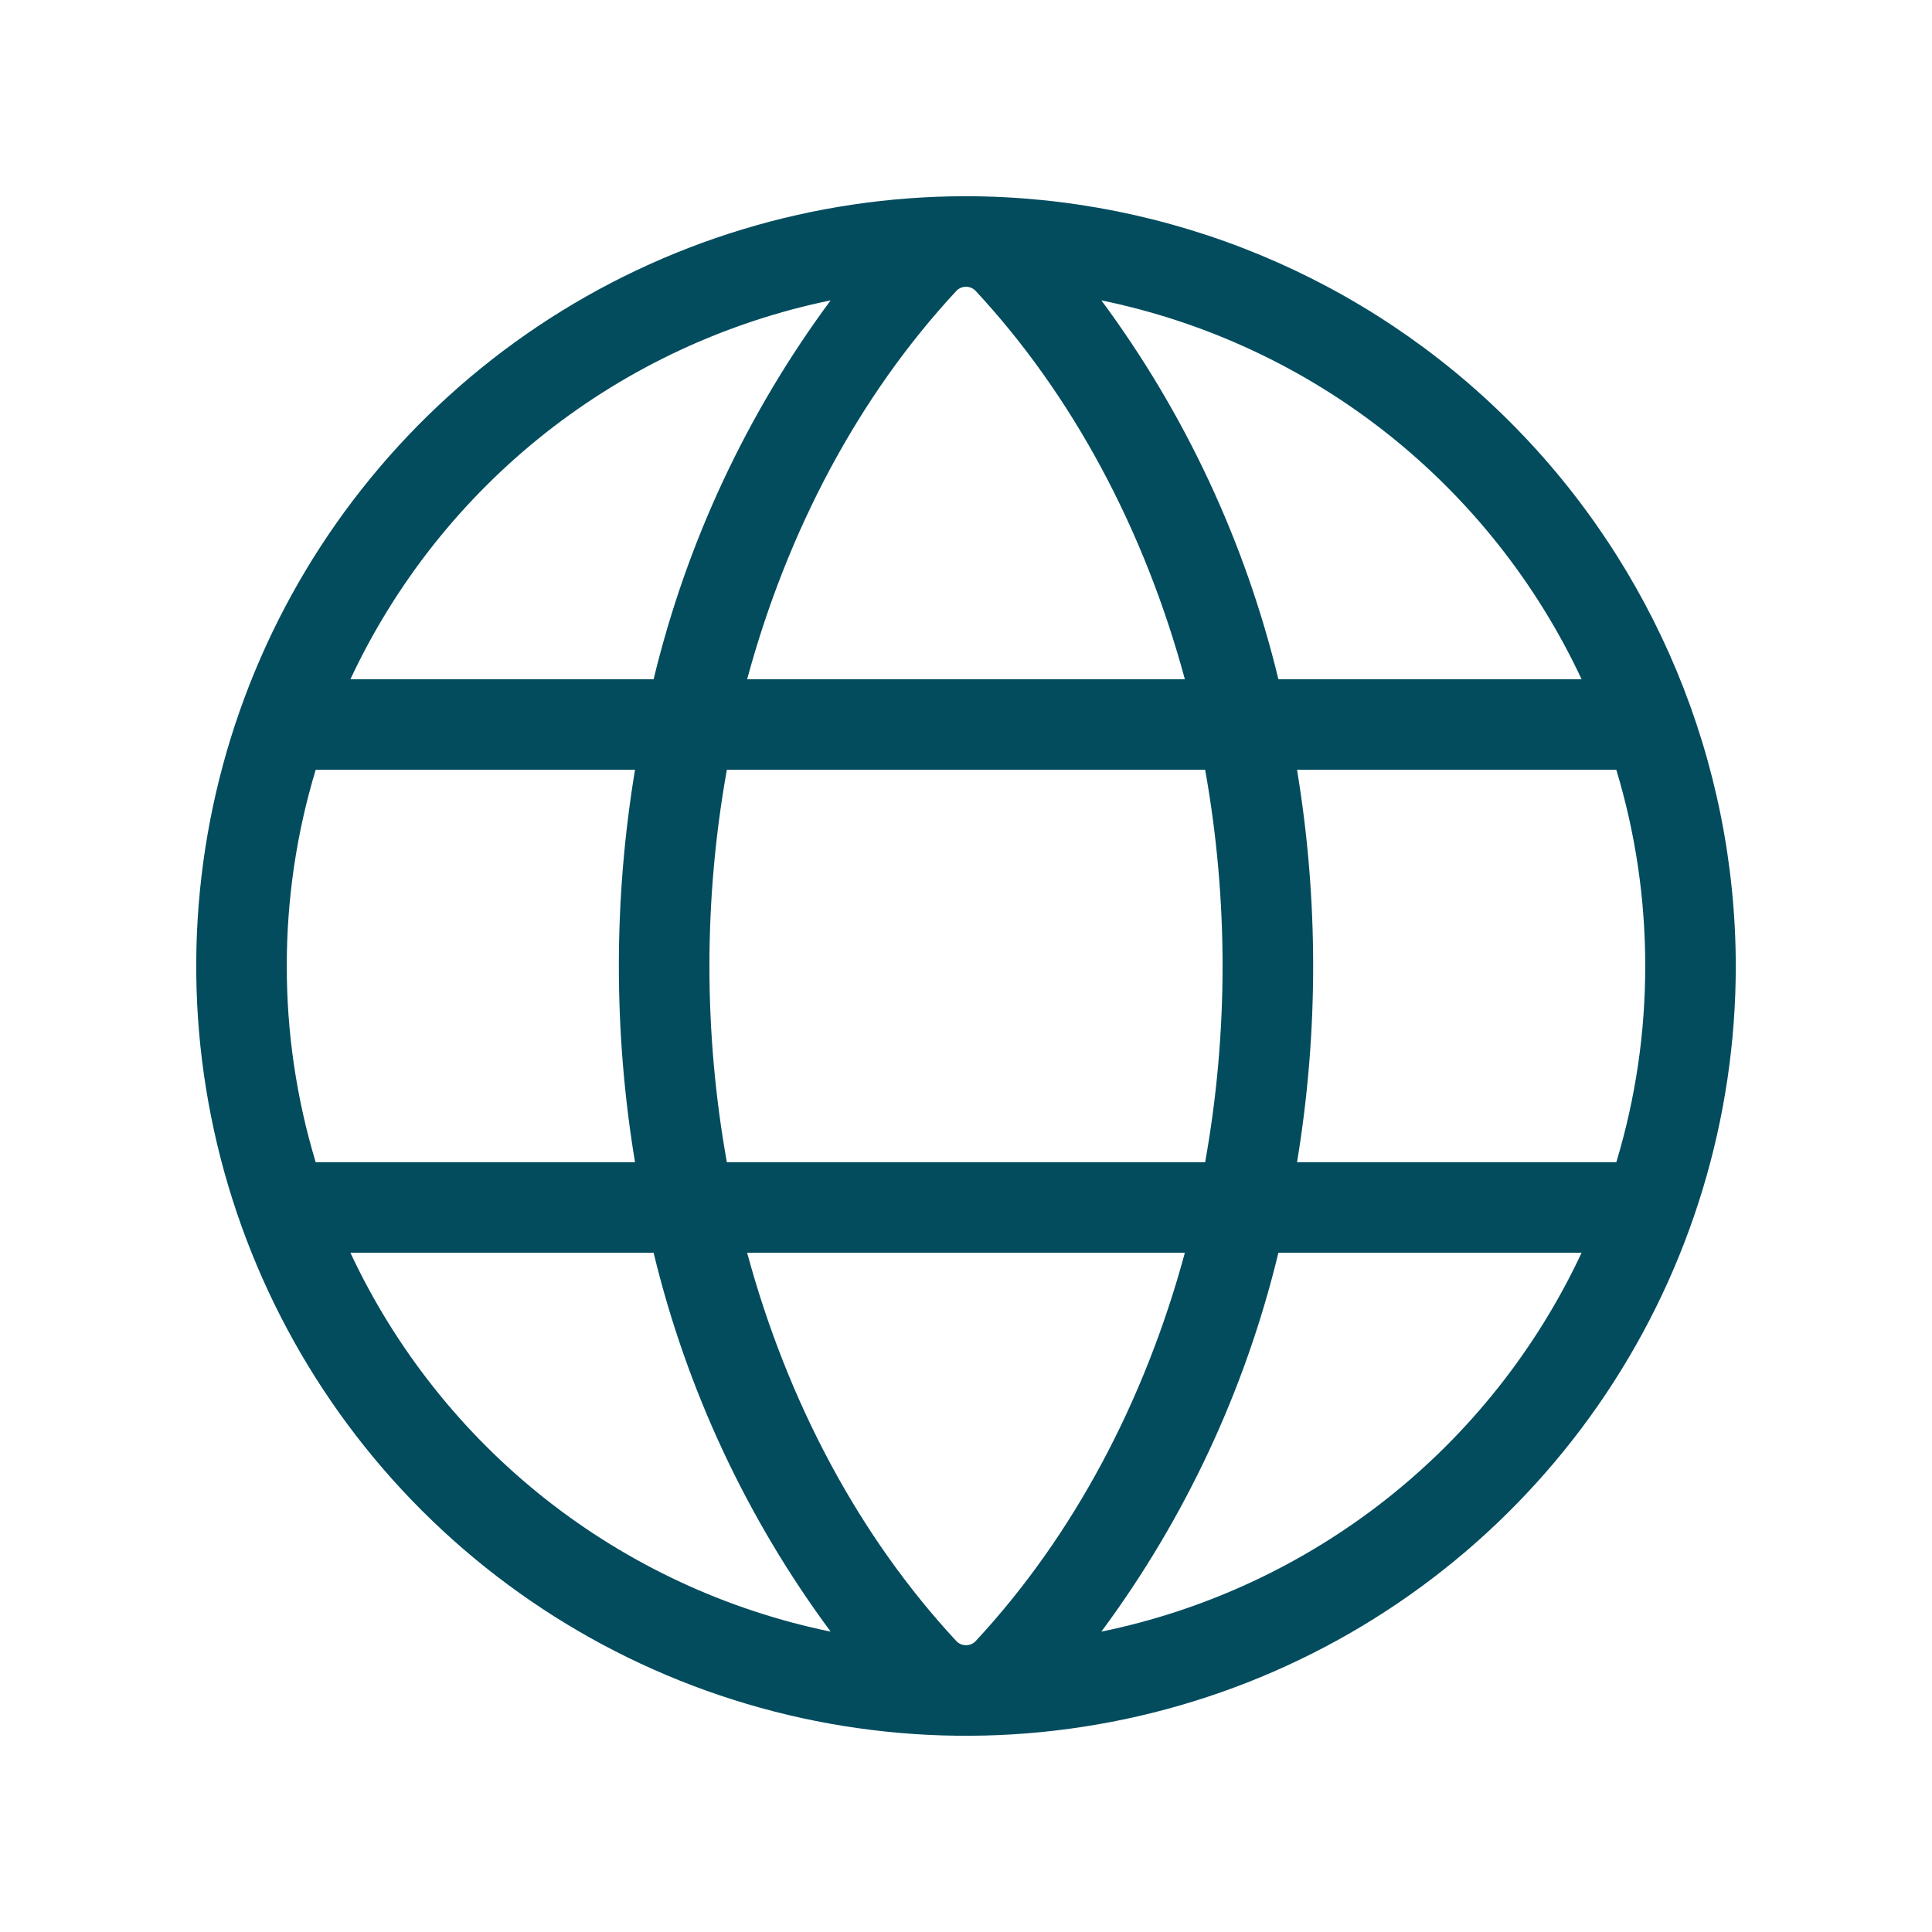 <svg width="32" height="32" viewBox="0 0 32 32" fill="none" xmlns="http://www.w3.org/2000/svg">
<path d="M16 3.25C13.478 3.25 11.013 3.998 8.916 5.399C6.82 6.8 5.186 8.791 4.221 11.121C3.256 13.45 3.003 16.014 3.495 18.487C3.987 20.961 5.201 23.233 6.984 25.016C8.768 26.799 11.039 28.013 13.513 28.505C15.986 28.997 18.549 28.744 20.879 27.779C23.209 26.814 25.2 25.18 26.601 23.084C28.002 20.987 28.75 18.522 28.75 16C28.746 12.62 27.401 9.379 25.011 6.989C22.621 4.599 19.38 3.254 16 3.25ZM26.196 11.25H21.174C20.627 8.983 19.63 6.849 18.242 4.975C19.965 5.329 21.582 6.081 22.963 7.17C24.344 8.26 25.451 9.657 26.196 11.25ZM27.25 16C27.251 17.101 27.09 18.196 26.771 19.25H21.483C21.839 17.098 21.839 14.902 21.483 12.75H26.771C27.09 13.804 27.251 14.899 27.25 16ZM16 27.25C15.969 27.25 15.938 27.244 15.909 27.231C15.881 27.218 15.856 27.2 15.835 27.176C14.225 25.442 13.043 23.216 12.375 20.75H19.625C18.957 23.216 17.775 25.442 16.165 27.176C16.144 27.2 16.119 27.218 16.09 27.231C16.062 27.244 16.031 27.25 16 27.25ZM12.039 19.25C11.654 17.1 11.654 14.9 12.039 12.75H19.961C20.346 14.9 20.346 17.1 19.961 19.25H12.039ZM4.75 16C4.749 14.899 4.91 13.804 5.229 12.75H10.518C10.161 14.902 10.161 17.098 10.518 19.25H5.229C4.91 18.196 4.749 17.101 4.75 16ZM16 4.75C16.031 4.75 16.062 4.756 16.09 4.769C16.119 4.782 16.144 4.8 16.165 4.824C17.775 6.558 18.957 8.784 19.625 11.25H12.375C13.043 8.784 14.225 6.558 15.835 4.824C15.856 4.8 15.881 4.782 15.909 4.769C15.938 4.756 15.969 4.75 16 4.75ZM13.758 4.975C12.37 6.849 11.373 8.983 10.826 11.25H5.804C6.549 9.657 7.656 8.26 9.037 7.17C10.418 6.081 12.035 5.329 13.758 4.975ZM5.804 20.75H10.826C11.373 23.017 12.37 25.151 13.758 27.025C12.035 26.671 10.418 25.919 9.037 24.83C7.656 23.74 6.549 22.343 5.804 20.75ZM18.242 27.025C19.63 25.151 20.627 23.017 21.174 20.75H26.196C25.451 22.343 24.344 23.74 22.963 24.83C21.582 25.919 19.965 26.671 18.242 27.025Z" fill="#024C5E"/>
</svg>
